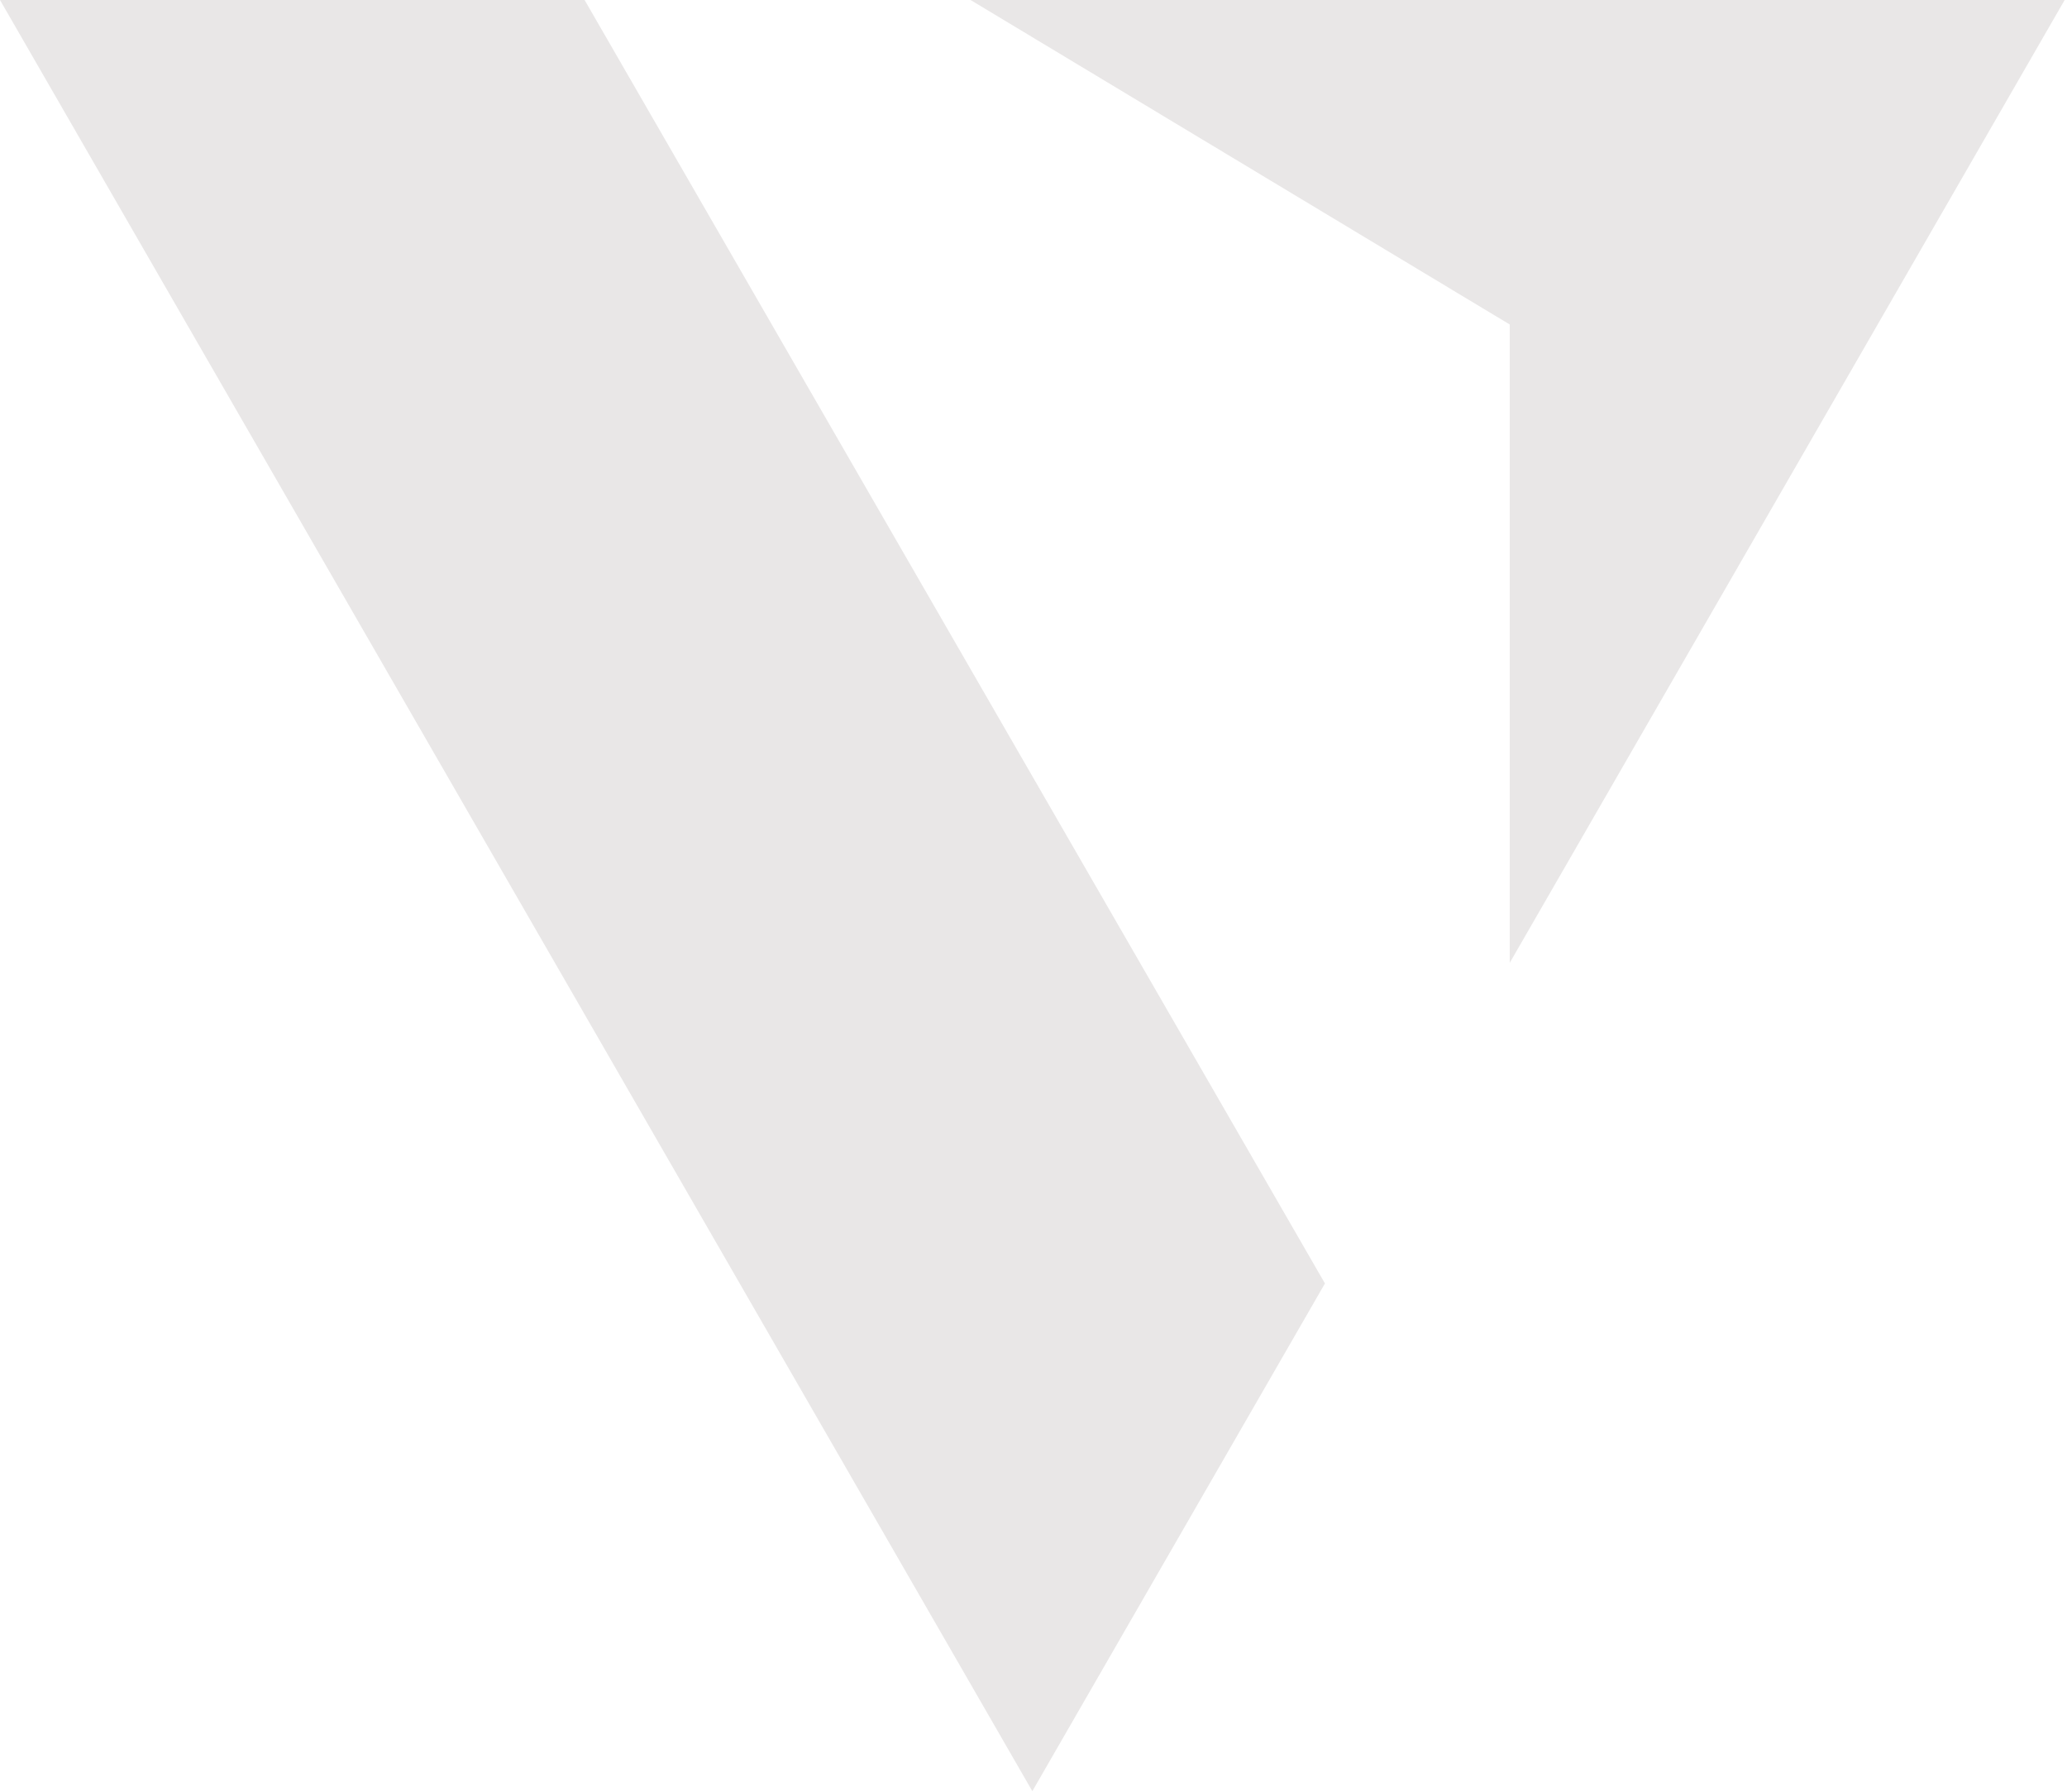<svg xmlns="http://www.w3.org/2000/svg" width="263" height="228" viewBox="0 0 263 228" fill="none"><path d="M74.383 0H0L131.351 227.863L168.583 163.275L74.383 0Z" fill="#E9E7E7"></path><path d="M192.097 122.485V41.281L123.492 0H262.703L192.097 122.485Z" fill="#E9E7E7"></path></svg>